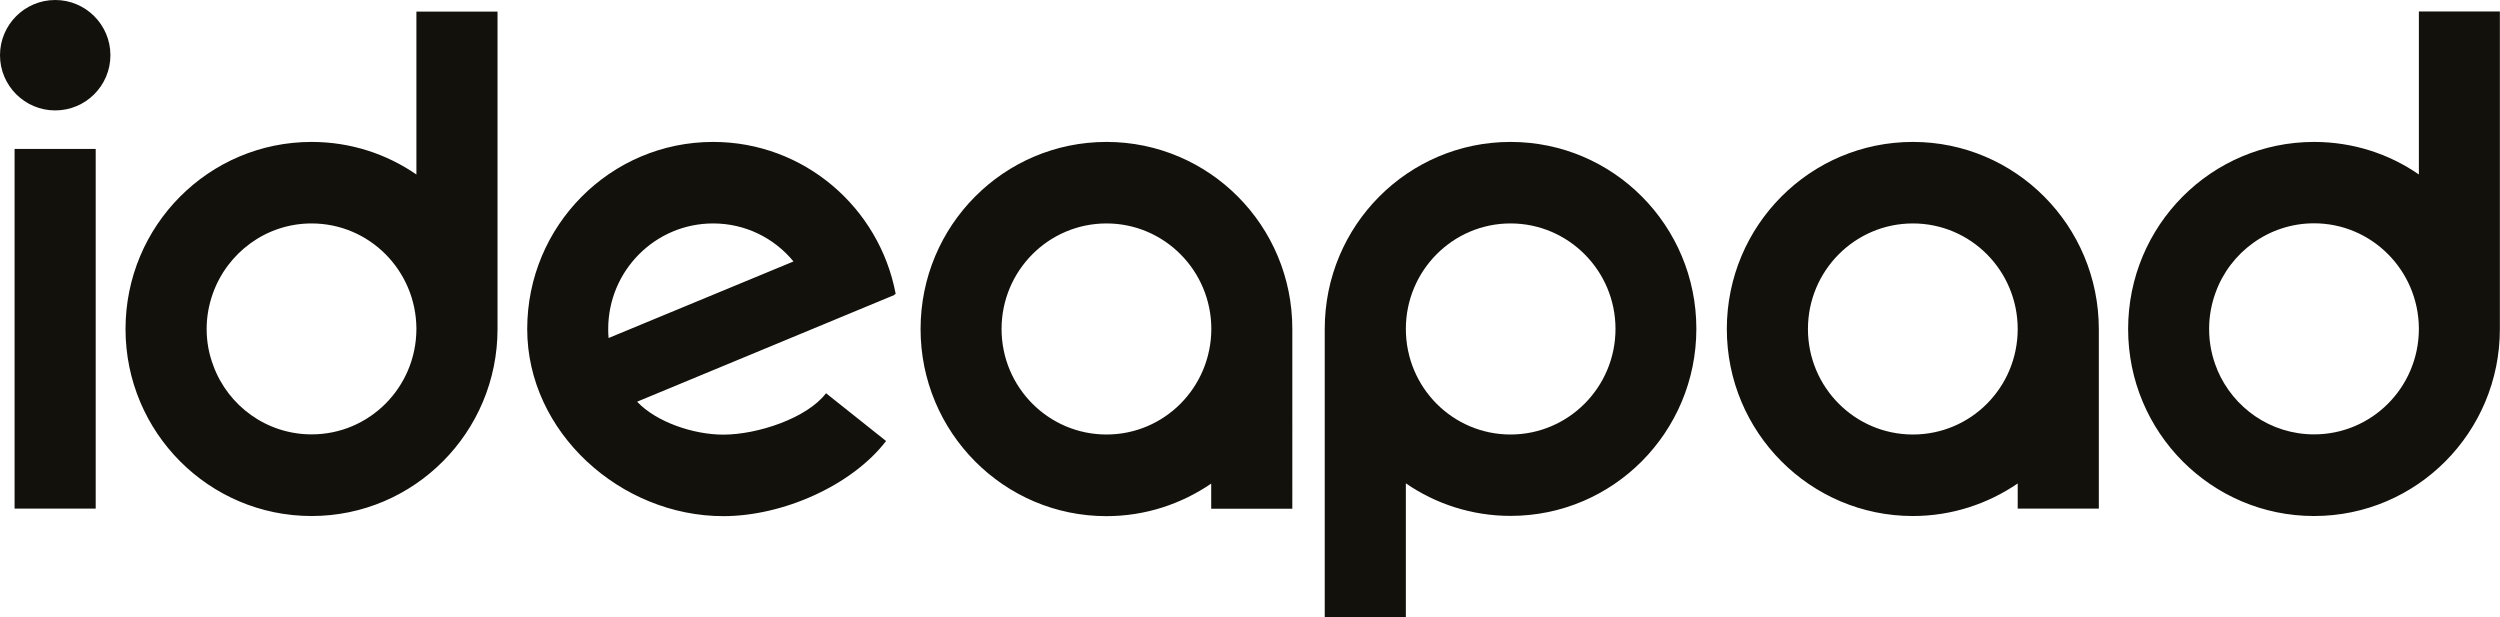 <?xml version="1.0" encoding="utf-8"?>
<!-- Generator: Adobe Illustrator 25.3.1, SVG Export Plug-In . SVG Version: 6.00 Build 0)  -->
<svg version="1.1" id="Calque_1" xmlns="http://www.w3.org/2000/svg" xmlns:xlink="http://www.w3.org/1999/xlink" x="0px" y="0px"
	 viewBox="0 0 1920 474.2" style="enable-background:new 0 0 1920 474.2;" xml:space="preserve">
<style type="text/css">
	.st0{fill:#13110C;}
</style>
<path class="st0" d="M1857.7,253c-0.3,44.6-36.1,80.6-80.5,80.6c-33.4,0-62-20.4-74.3-49.5c0-0.1-0.1-0.3-0.1-0.4
	c-4-9.5-6.2-20-6.2-31.1c0-9.8,1.8-19.3,5-28c11.2-30.9,40.9-53.1,75.6-53.1c44.2,0,80.1,36,80.5,80.5V253z M1857.7,8.8V134
	c-22.8-15.8-50.6-25-80.5-25c-78.9,0-142.8,64.2-142.8,143.7c0,79.3,63.9,143.6,142.8,143.6c78.9,0,142.7-64.3,142.7-143.6V8.8
	H1857.7z M319.8,253c-0.3,44.6-36.1,80.6-80.5,80.6c-34.6,0-64.1-22-75.4-52.6v-0.1c-3.4-8.7-5.2-18.3-5.2-28.2
	c0-9.6,1.7-18.7,4.7-27.1c11.1-31.4,40.9-54,75.9-54c44.3,0,80.1,36,80.5,80.5V253z M319.8,8.9v125.1c-23-15.8-50.6-25-80.5-25
	c-78.9,0-142.9,64.2-142.9,143.7c0,79.3,64,143.6,142.9,143.6c78.8,0,142.8-64.3,142.8-143.6V8.9H319.8z M1549.6,252.8
	c-0.1,44.8-36,80.9-80.5,80.9c-44.5,0-80.6-36.3-80.6-81c0-44.8,36.1-81.1,80.6-81.1C1513.6,171.6,1549.6,207.9,1549.6,252.8
	L1549.6,252.8z M1469.1,109c-78.9,0-142.9,64.2-142.9,143.7c0,79.3,64,143.6,142.9,143.6c29.8,0,57.5-9.3,80.5-25v19.3h62.3V252.7
	C1611.8,173.2,1547.9,109,1469.1,109 M849.8,333.7c-44.5,0-80.6-36.3-80.6-81c0-44.8,36.1-81.1,80.6-81.1
	c44.5,0,80.5,36.4,80.5,81.1v0.1C930.1,297.5,894.3,333.7,849.8,333.7 M849.8,109C770.9,109,707,173.2,707,252.7
	c0,79.3,63.9,143.7,142.7,143.7c29.9,0,57.5-9.3,80.5-25v19.3h62.3V252.7C992.6,173.2,928.6,109,849.8,109 M687.9,225.8
	C675.4,159.3,617.4,109,547.7,109c-78.9,0-142.8,64.3-142.8,143.7c0,79.3,71.7,143.7,150.6,143.7c46,0,98.9-23.7,125-57.7
	l-46.1-36.7c-14.7,19.3-52.9,31.8-78.9,31.8c-23,0-51.5-9.7-66.2-25.3L687,226.5l-0.1-0.4L687.9,225.8z M609.4,200.8l-142,58.8
	c-0.2-2.3-0.3-4.6-0.3-6.9c0-44.8,36.1-81.1,80.6-81.1C572.5,171.6,594.7,182.9,609.4,200.8 M11.2,114.4h62.3v276.2H11.2V114.4z
	 M42.4,84.8C19,84.8,0,65.8,0,42.4C0,19,19,0,42.4,0c23.4,0,42.4,19,42.4,42.4C84.8,65.8,65.8,84.8,42.4,84.8"/>
<path class="st0" d="M1160.1,333.7c-44.4,0-80.3-36.1-80.4-80.9v-0.2c0-44.7,36-81,80.4-81c44.5,0,80.6,36.4,80.6,81
	C1240.7,297.4,1204.5,333.7,1160.1,333.7 M1160.1,109c-78.8,0-142.7,64.2-142.7,143.6v221.6h62.3v-103c22.9,15.8,50.7,25,80.4,25
	c78.9,0,142.7-64.3,142.7-143.7C1302.8,173.2,1239,109,1160.1,109"/>
</svg>
